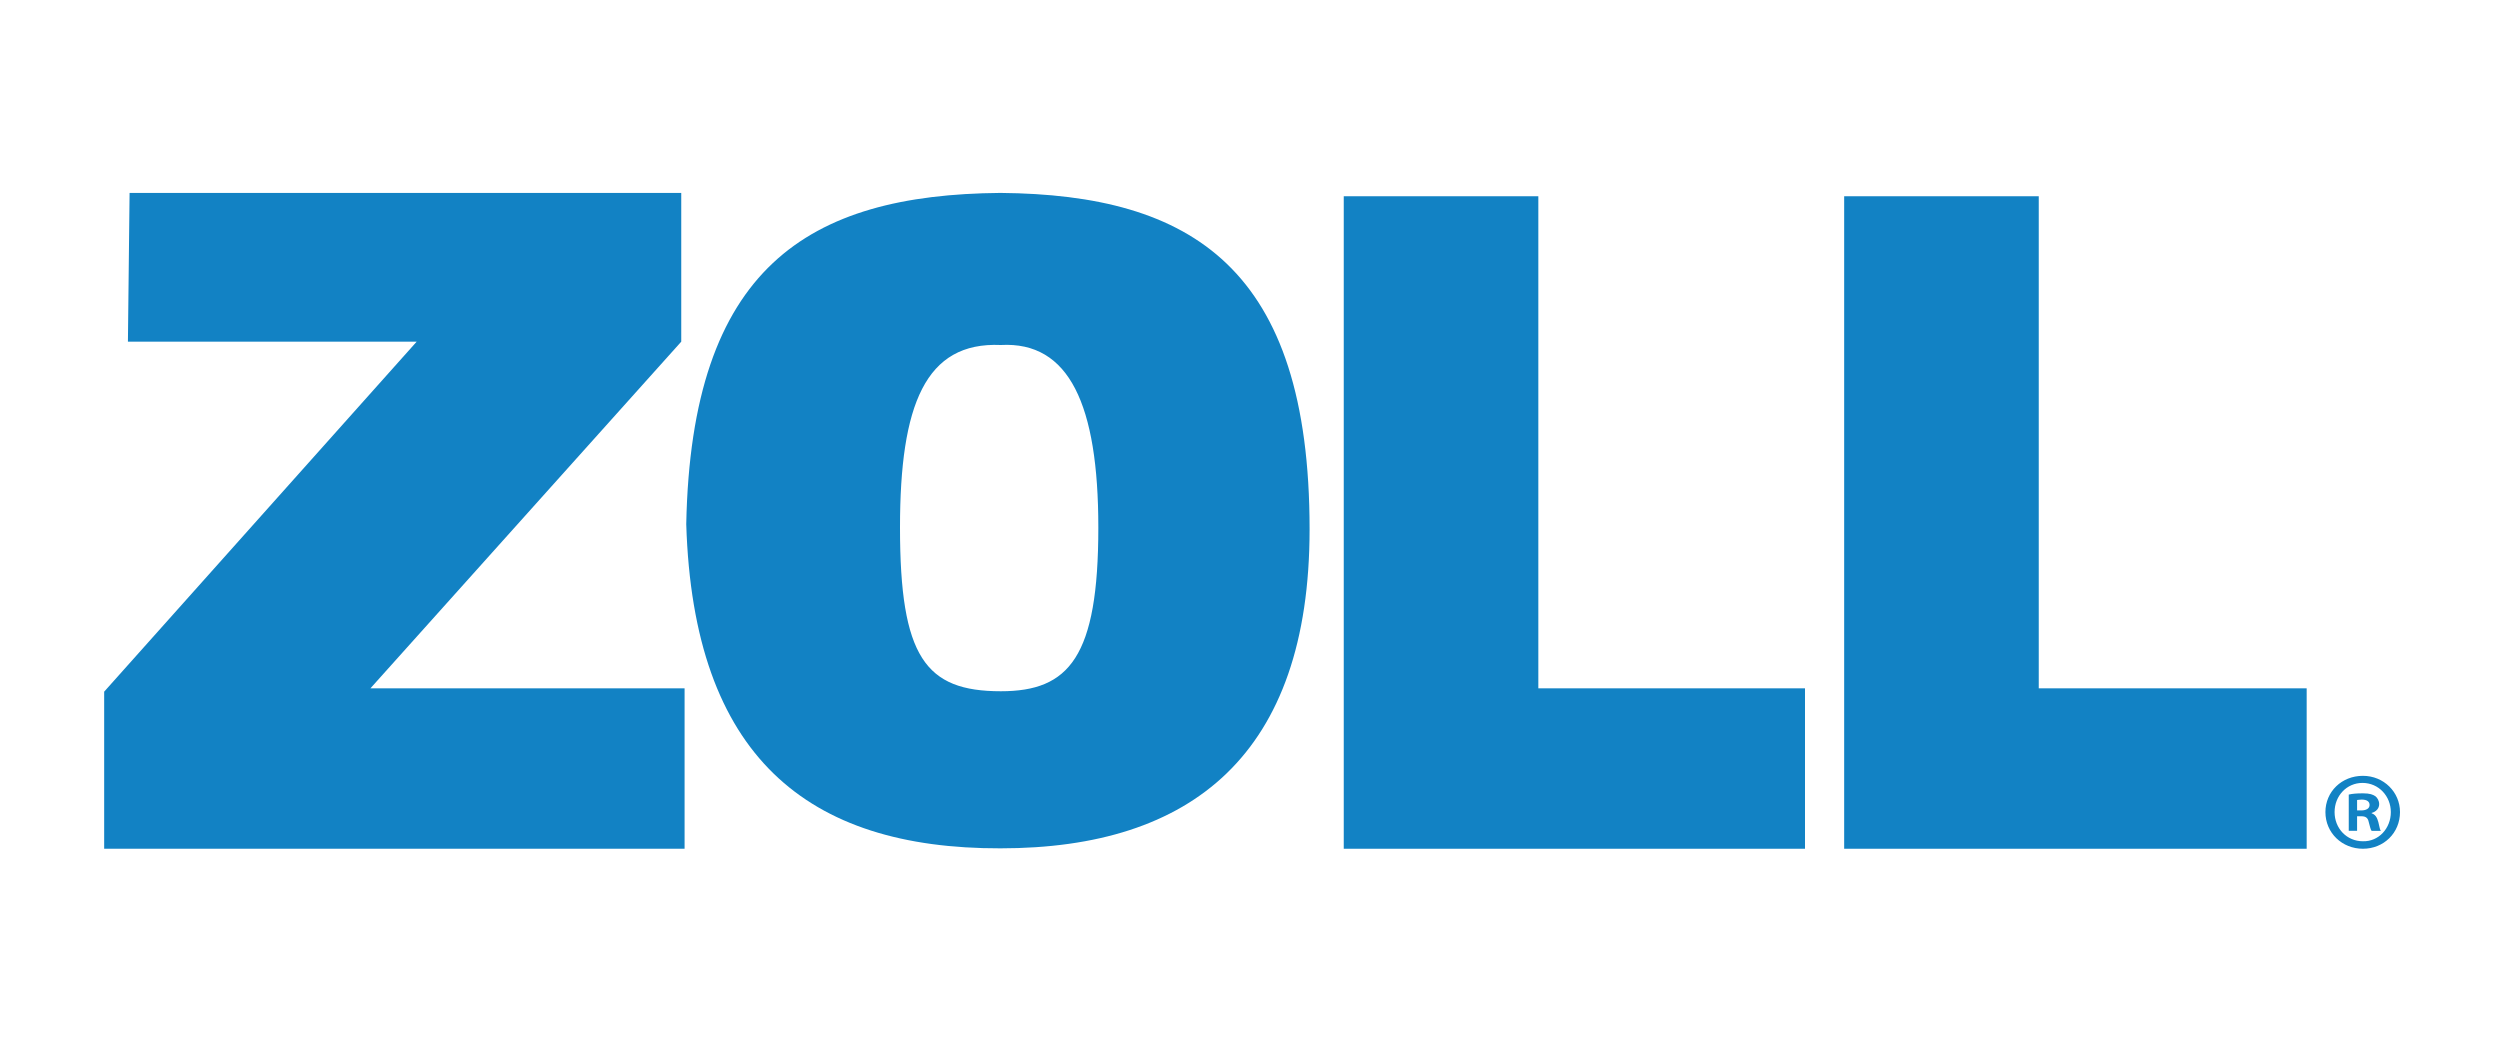 <?xml version="1.0" encoding="utf-8"?>
<!-- Generator: Adobe Illustrator 28.2.0, SVG Export Plug-In . SVG Version: 6.00 Build 0)  -->
<svg version="1.1" id="Layer_1" xmlns="http://www.w3.org/2000/svg" xmlns:xlink="http://www.w3.org/1999/xlink" x="0px" y="0px"
	 viewBox="0 0 600 250" enable-background="new 0 0 600 250" xml:space="preserve">
<g>
	<g>
		<polygon fill-rule="evenodd" clip-rule="evenodd" fill="#1282C4" points="442.6,47.1 489.3,47.1 489.3,165.2 553.6,165.2 
			553.6,203.7 442.6,203.7 442.6,47.1 		"/>
		<polygon fill-rule="evenodd" clip-rule="evenodd" fill="#1282C4" points="322.5,47.1 369.2,47.1 369.2,165.2 433.2,165.2 
			433.2,203.7 322.5,203.7 322.5,47.1 		"/>
		<polygon fill-rule="evenodd" clip-rule="evenodd" fill="#1282C4" points="31.1,46.3 163.5,46.3 163.5,82 88.9,165.2 164.3,165.2 
			164.3,203.7 25,203.7 25,166 100,82 30.7,82 31.1,46.3 		"/>
		<path fill-rule="evenodd" clip-rule="evenodd" fill="#1282C4" d="M164.7,125.8c1.2-61.5,29.1-79.1,75.4-79.5
			c45.9,0.4,74.2,18,74.2,80.7c0,54.1-28.3,76.6-74.2,76.6C193.8,203.7,166.4,181.6,164.7,125.8L164.7,125.8z M216,126.6
			c0,31.1,6.1,39.3,24.2,39.3c16.4,0,23.4-8.2,23.4-39.3c0-29.5-7-44.7-23.4-43.8C222.1,82,216,97.1,216,126.6L216,126.6z"/>
	</g>
	<g>
		<path fill="#1282C4" d="M567.1,186.2c5,0,8.9,3.9,8.9,8.7c0,5-3.9,8.8-8.9,8.8c-5,0-9-3.8-9-8.8C558.1,190,562,186.2,567.1,186.2
			L567.1,186.2z M567,187.9c-3.8,0-6.7,3.1-6.7,7c0,3.9,2.9,7,6.8,7c3.8,0.1,6.7-3.1,6.7-7C573.8,191.1,570.9,187.9,567,187.9
			L567,187.9z M565.7,199.4h-2v-8.7c0.8-0.2,1.9-0.3,3.4-0.3c1.7,0,2.4,0.3,3,0.7c0.5,0.4,0.9,1.1,0.9,1.9c0,1-0.7,1.8-1.8,2.1v0.1
			c0.9,0.3,1.3,1,1.6,2.1c0.3,1.3,0.4,1.9,0.6,2.1h-2.2c-0.3-0.3-0.4-1.1-0.7-2.1c-0.2-1-0.7-1.4-1.8-1.4h-1V199.4z M565.7,194.5h1
			c1.1,0,2-0.4,2-1.3c0-0.8-0.6-1.3-1.9-1.3c-0.5,0-0.9,0.1-1.1,0.1V194.5z"/>
	</g>
</g>
</svg>
